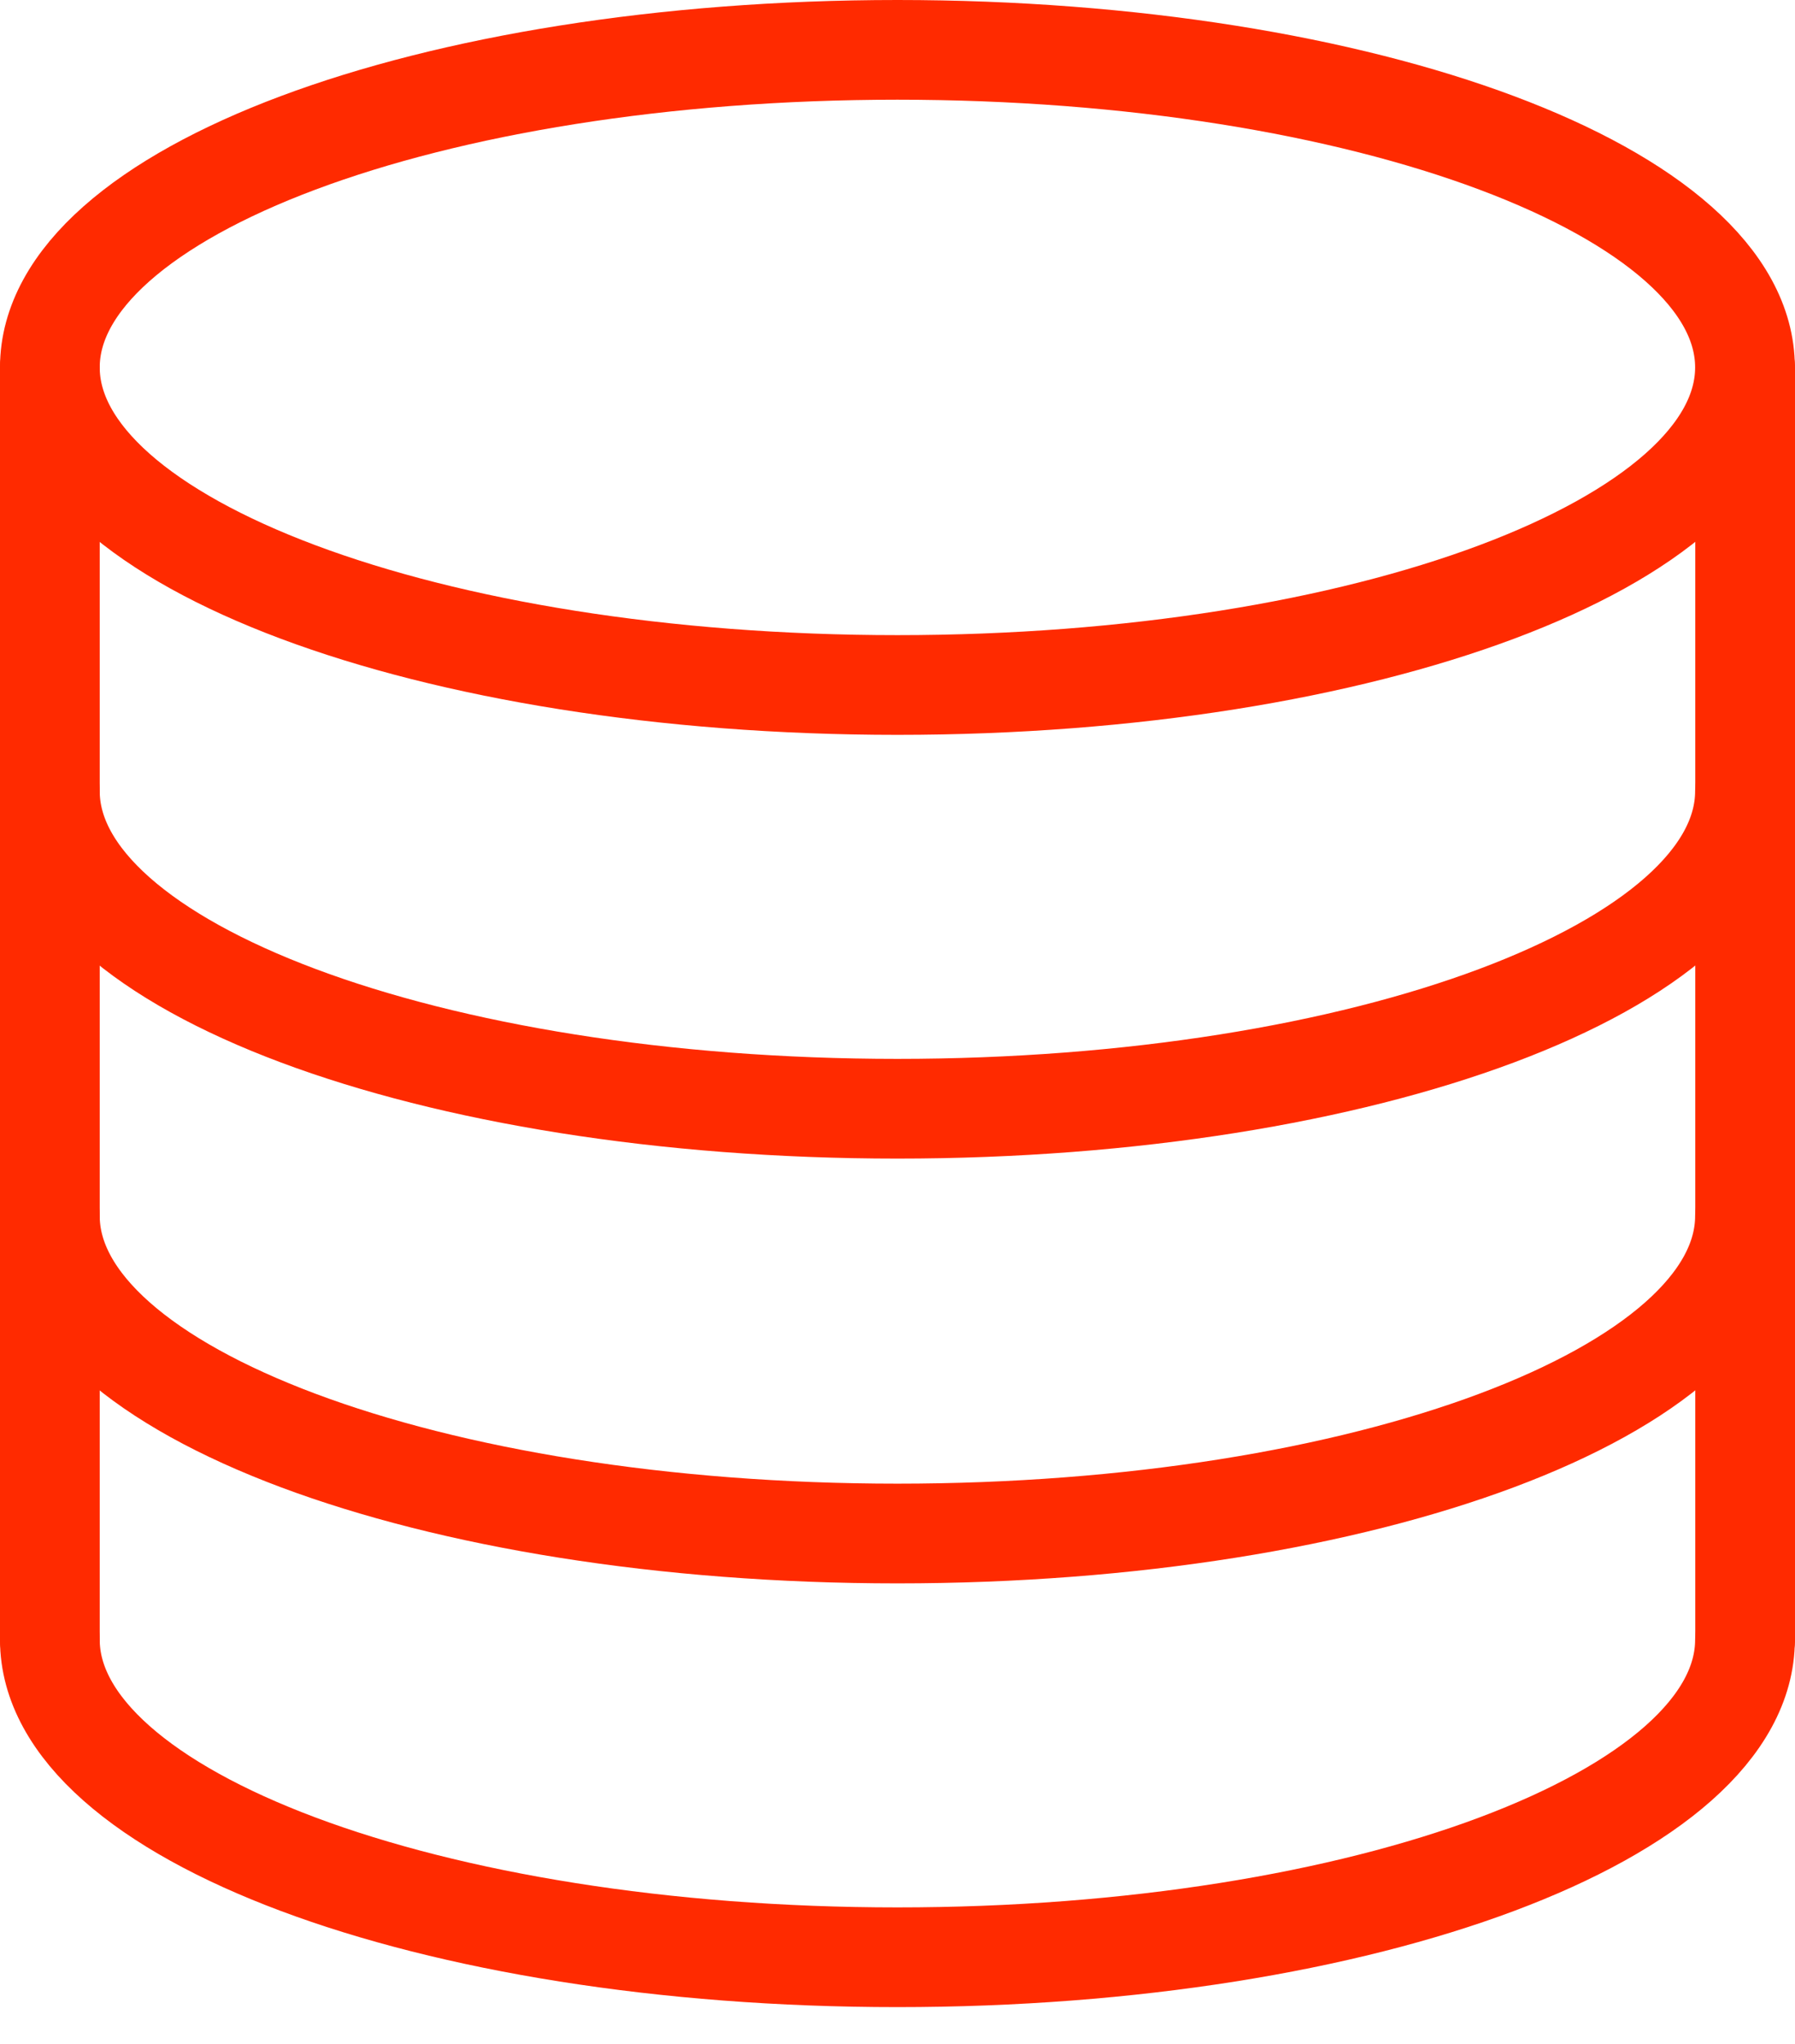 <svg width="36" height="41" viewBox="0 0 36 41" fill="none" xmlns="http://www.w3.org/2000/svg">
<path d="M1 7.37V32.888" stroke="#FF2A00" stroke-width="2" stroke-linecap="round" stroke-linejoin="round"/>
<path d="M17.998 13.739C27.387 13.739 34.997 10.887 34.997 7.369C34.997 3.852 27.387 1 17.998 1C8.611 1 1 3.852 1 7.369C1 10.887 8.611 13.739 17.998 13.739Z" stroke="#FF2A00" stroke-width="2" stroke-linecap="round" stroke-linejoin="round"/>
<path d="M34.997 15.868C34.997 19.384 27.387 22.238 17.998 22.238C8.61 22.238 1 19.384 1 15.868" stroke="#FF2A00" stroke-width="2" stroke-linecap="round" stroke-linejoin="round"/>
<path d="M34.997 24.389C34.997 27.904 27.387 30.758 17.998 30.758C8.61 30.758 1 27.904 1 24.389" stroke="#FF2A00" stroke-width="2" stroke-linecap="round" stroke-linejoin="round"/>
<path d="M34.997 32.888C34.997 36.403 27.387 39.257 17.998 39.257C8.61 39.257 1 36.403 1 32.888" stroke="#FF2A00" stroke-width="2" stroke-linecap="round" stroke-linejoin="round"/>
<path d="M35 7.37V32.888" stroke="#FF2A00" stroke-width="2" stroke-linecap="round" stroke-linejoin="round"/>
</svg>
